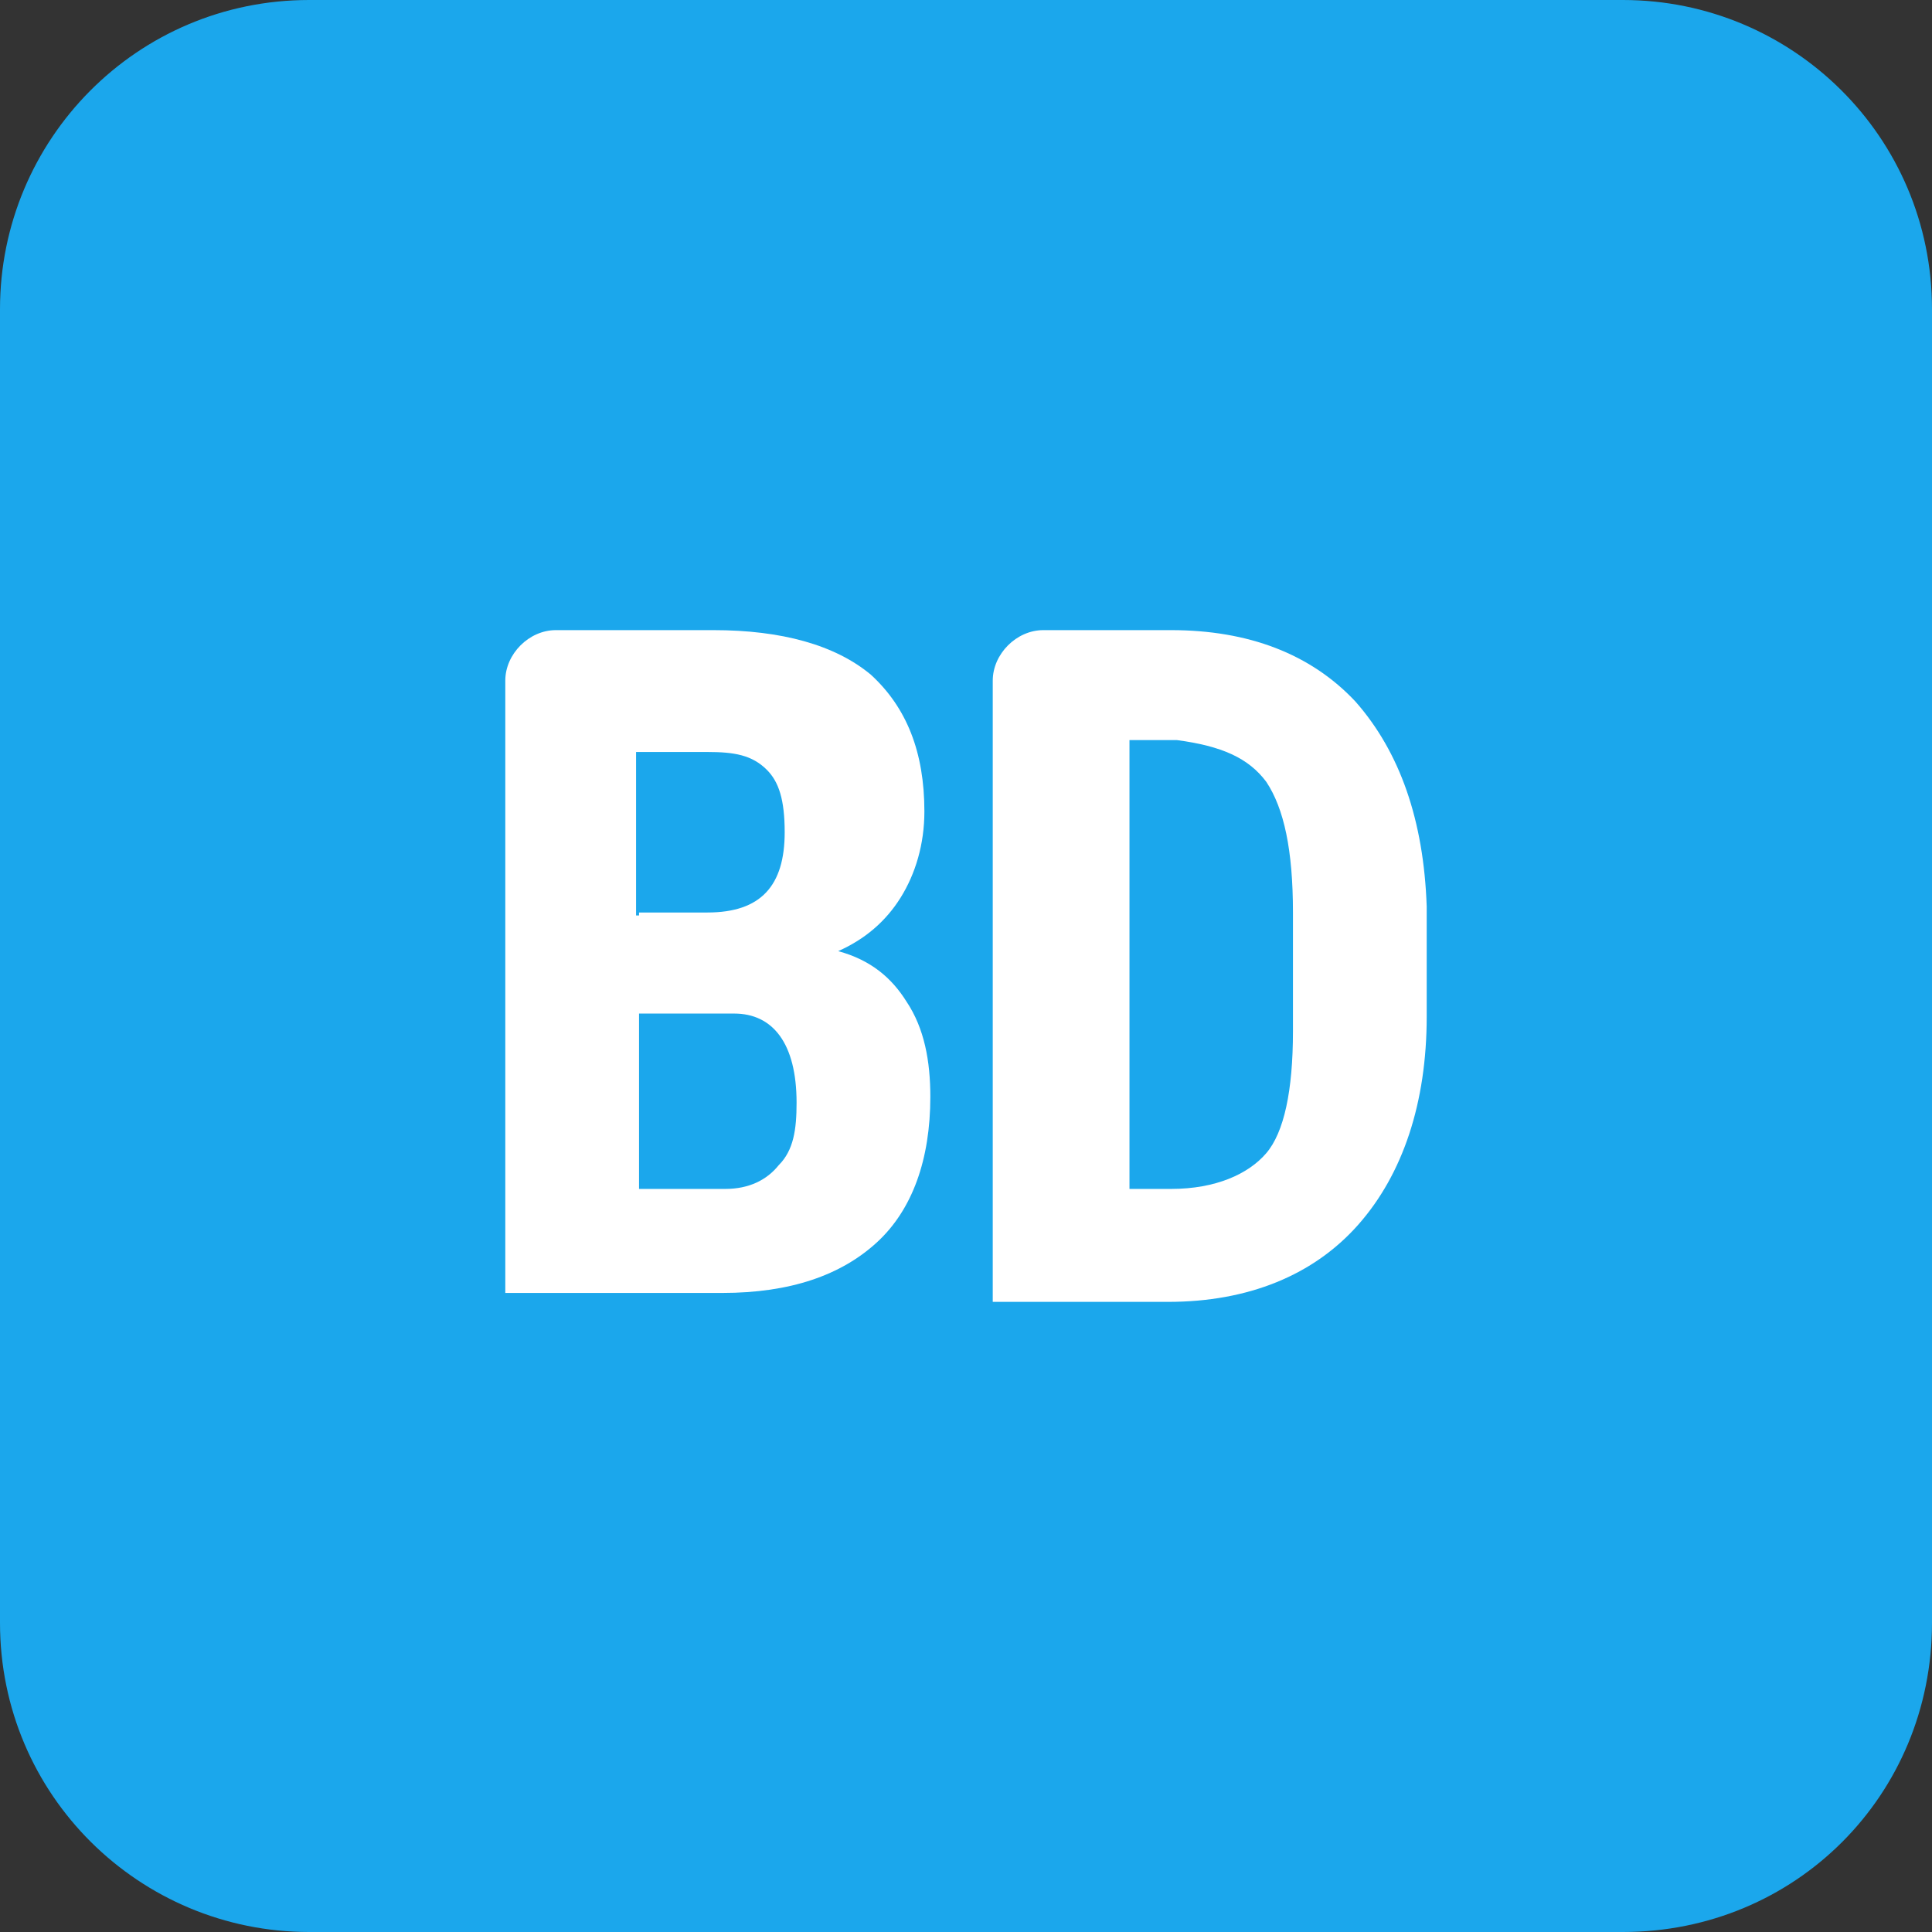 <?xml version="1.0" encoding="UTF-8"?>
<!-- Generator: Adobe Illustrator 26.3.1, SVG Export Plug-In . SVG Version: 6.00 Build 0)  -->
<svg xmlns="http://www.w3.org/2000/svg" xmlns:xlink="http://www.w3.org/1999/xlink" version="1.1" id="Layer_1" x="0px" y="0px" width="65px" height="65px" viewBox="0 0 65 65" style="enable-background:new 0 0 65 65;" xml:space="preserve">
<rect x="0" y="0" width="65" height="65" fill="#333333" stroke="none"/>
<style type="text/css">
	.st0{fill:#1BA7EC;}
	.st1{fill:#FFFFFF;}
	.st2{display:none;}
	.st3{display:inline;fill:#FFFFFF;}
</style>
<g>
	<g>
		<path class="st0" d="M54.6,65H10.4C4.7,65,0,60.4,0,54.6V10.4C0,4.7,4.6,0,10.4,0h44.2C60.3,0,65,4.6,65,10.4v44.2    C65,60.4,60.4,65,54.6,65z"></path>
	</g>
</g>
<g>
	<path class="st1" d="M17,43.8V22.9c0-0.9,0.8-1.7,1.7-1.7H24c2.3,0,4.1,0.5,5.3,1.5c1.2,1.1,1.8,2.6,1.8,4.6c0,1.1-0.3,2.1-0.8,2.9   c-0.5,0.8-1.2,1.4-2.1,1.8c1.1,0.3,1.8,0.9,2.3,1.7c0.6,0.9,0.8,2,0.8,3.2c0,2.1-0.6,3.8-1.8,4.9c-1.2,1.1-2.9,1.7-5.2,1.7H17V43.8   z M21.5,30.7h2.3c1.8,0,2.6-0.9,2.6-2.7c0-1.1-0.2-1.7-0.6-2.1c-0.5-0.5-1.1-0.6-2-0.6h-2.4v5.5H21.5z M21.5,34V40h2.9   c0.8,0,1.4-0.3,1.8-0.8c0.5-0.5,0.6-1.2,0.6-2.1c0-2-0.8-3-2.1-3H21.5z"></path>
	<path class="st1" d="M33.4,43.8V22.9c0-0.9,0.8-1.7,1.7-1.7h4.3c2.6,0,4.7,0.8,6.2,2.4c1.5,1.7,2.3,4,2.4,6.9v3.7   c0,2.9-0.8,5.3-2.3,7c-1.5,1.7-3.7,2.6-6.4,2.6C39.4,43.8,33.4,43.8,33.4,43.8z M38,25V40h1.4c1.5,0,2.6-0.5,3.2-1.2   s0.9-2.1,0.9-4.1v-4c0-2.1-0.3-3.5-0.9-4.4c-0.6-0.8-1.5-1.2-3-1.4H38V25z"></path>
</g>
<g class="st2">
	<path class="st3" d="M18,35.6h-2.3v8.2h-4.6V23c0-0.9,0.8-1.7,1.7-1.7h5.5c2.3,0,4,0.6,5.3,1.8c1.2,1.2,1.8,2.9,1.8,5   c0,3-1.1,5-3.2,6.2l4,9.1v0.2h-4.9L18,35.6z M15.7,31.8h2.6c0.9,0,1.5-0.3,2-0.9s0.6-1.4,0.6-2.4c0-2.3-0.9-3.4-2.6-3.4h-2.6V31.8z   "></path>
	<path class="st3" d="M33.3,43.8h-4.6V23c0-0.9,0.8-1.7,1.7-1.7h2.9V43.8z"></path>
	<path class="st3" d="M47.8,39.1h-6.2l-1.2,4.6h-4.7l6.7-21.3c0.2-0.8,0.9-1.2,1.7-1.2h2.9l7,22.4H49L47.8,39.1z M42.6,35.5h4.3   l-2.1-7.9L42.6,35.5z"></path>
</g>
<g class="st2">
	<path class="st3" d="M13.6,43.8V23.2c0-1.1,0.9-1.8,1.8-1.8h5c2.3,0,4.1,0.5,5.3,1.5c1.2,1.1,1.8,2.6,1.8,4.6   c0,1.1-0.3,2.1-0.8,2.9c-0.5,0.8-1.2,1.4-2.1,1.8c1.1,0.3,1.8,0.9,2.3,1.7c0.6,0.9,0.8,2,0.8,3.2c0,2.1-0.6,3.8-1.8,4.9   c-1.2,1.1-2.9,1.7-5.2,1.7h-7.2V43.8z M18.2,30.7h2.3c1.8,0,2.6-0.9,2.6-2.7c0-1.1-0.2-1.7-0.6-2.1c-0.5-0.5-1.1-0.6-2-0.6H18v5.5   H18.2z M18.2,34V40h2.9c0.8,0,1.4-0.3,1.8-0.8c0.5-0.5,0.6-1.2,0.6-2.1c0-2-0.8-3-2.1-3H18.2z"></path>
	<path class="st3" d="M44.8,35.4L47,21.2h4.4l-4,22.4h-4.6l-2.6-13.3l-2.6,13.3h-4.6l-3.7-20.4c-0.2-1.1,0.6-2,1.7-2h2.4l2.1,14   l2.6-14h3.8L44.8,35.4z"></path>
</g>
</svg>
